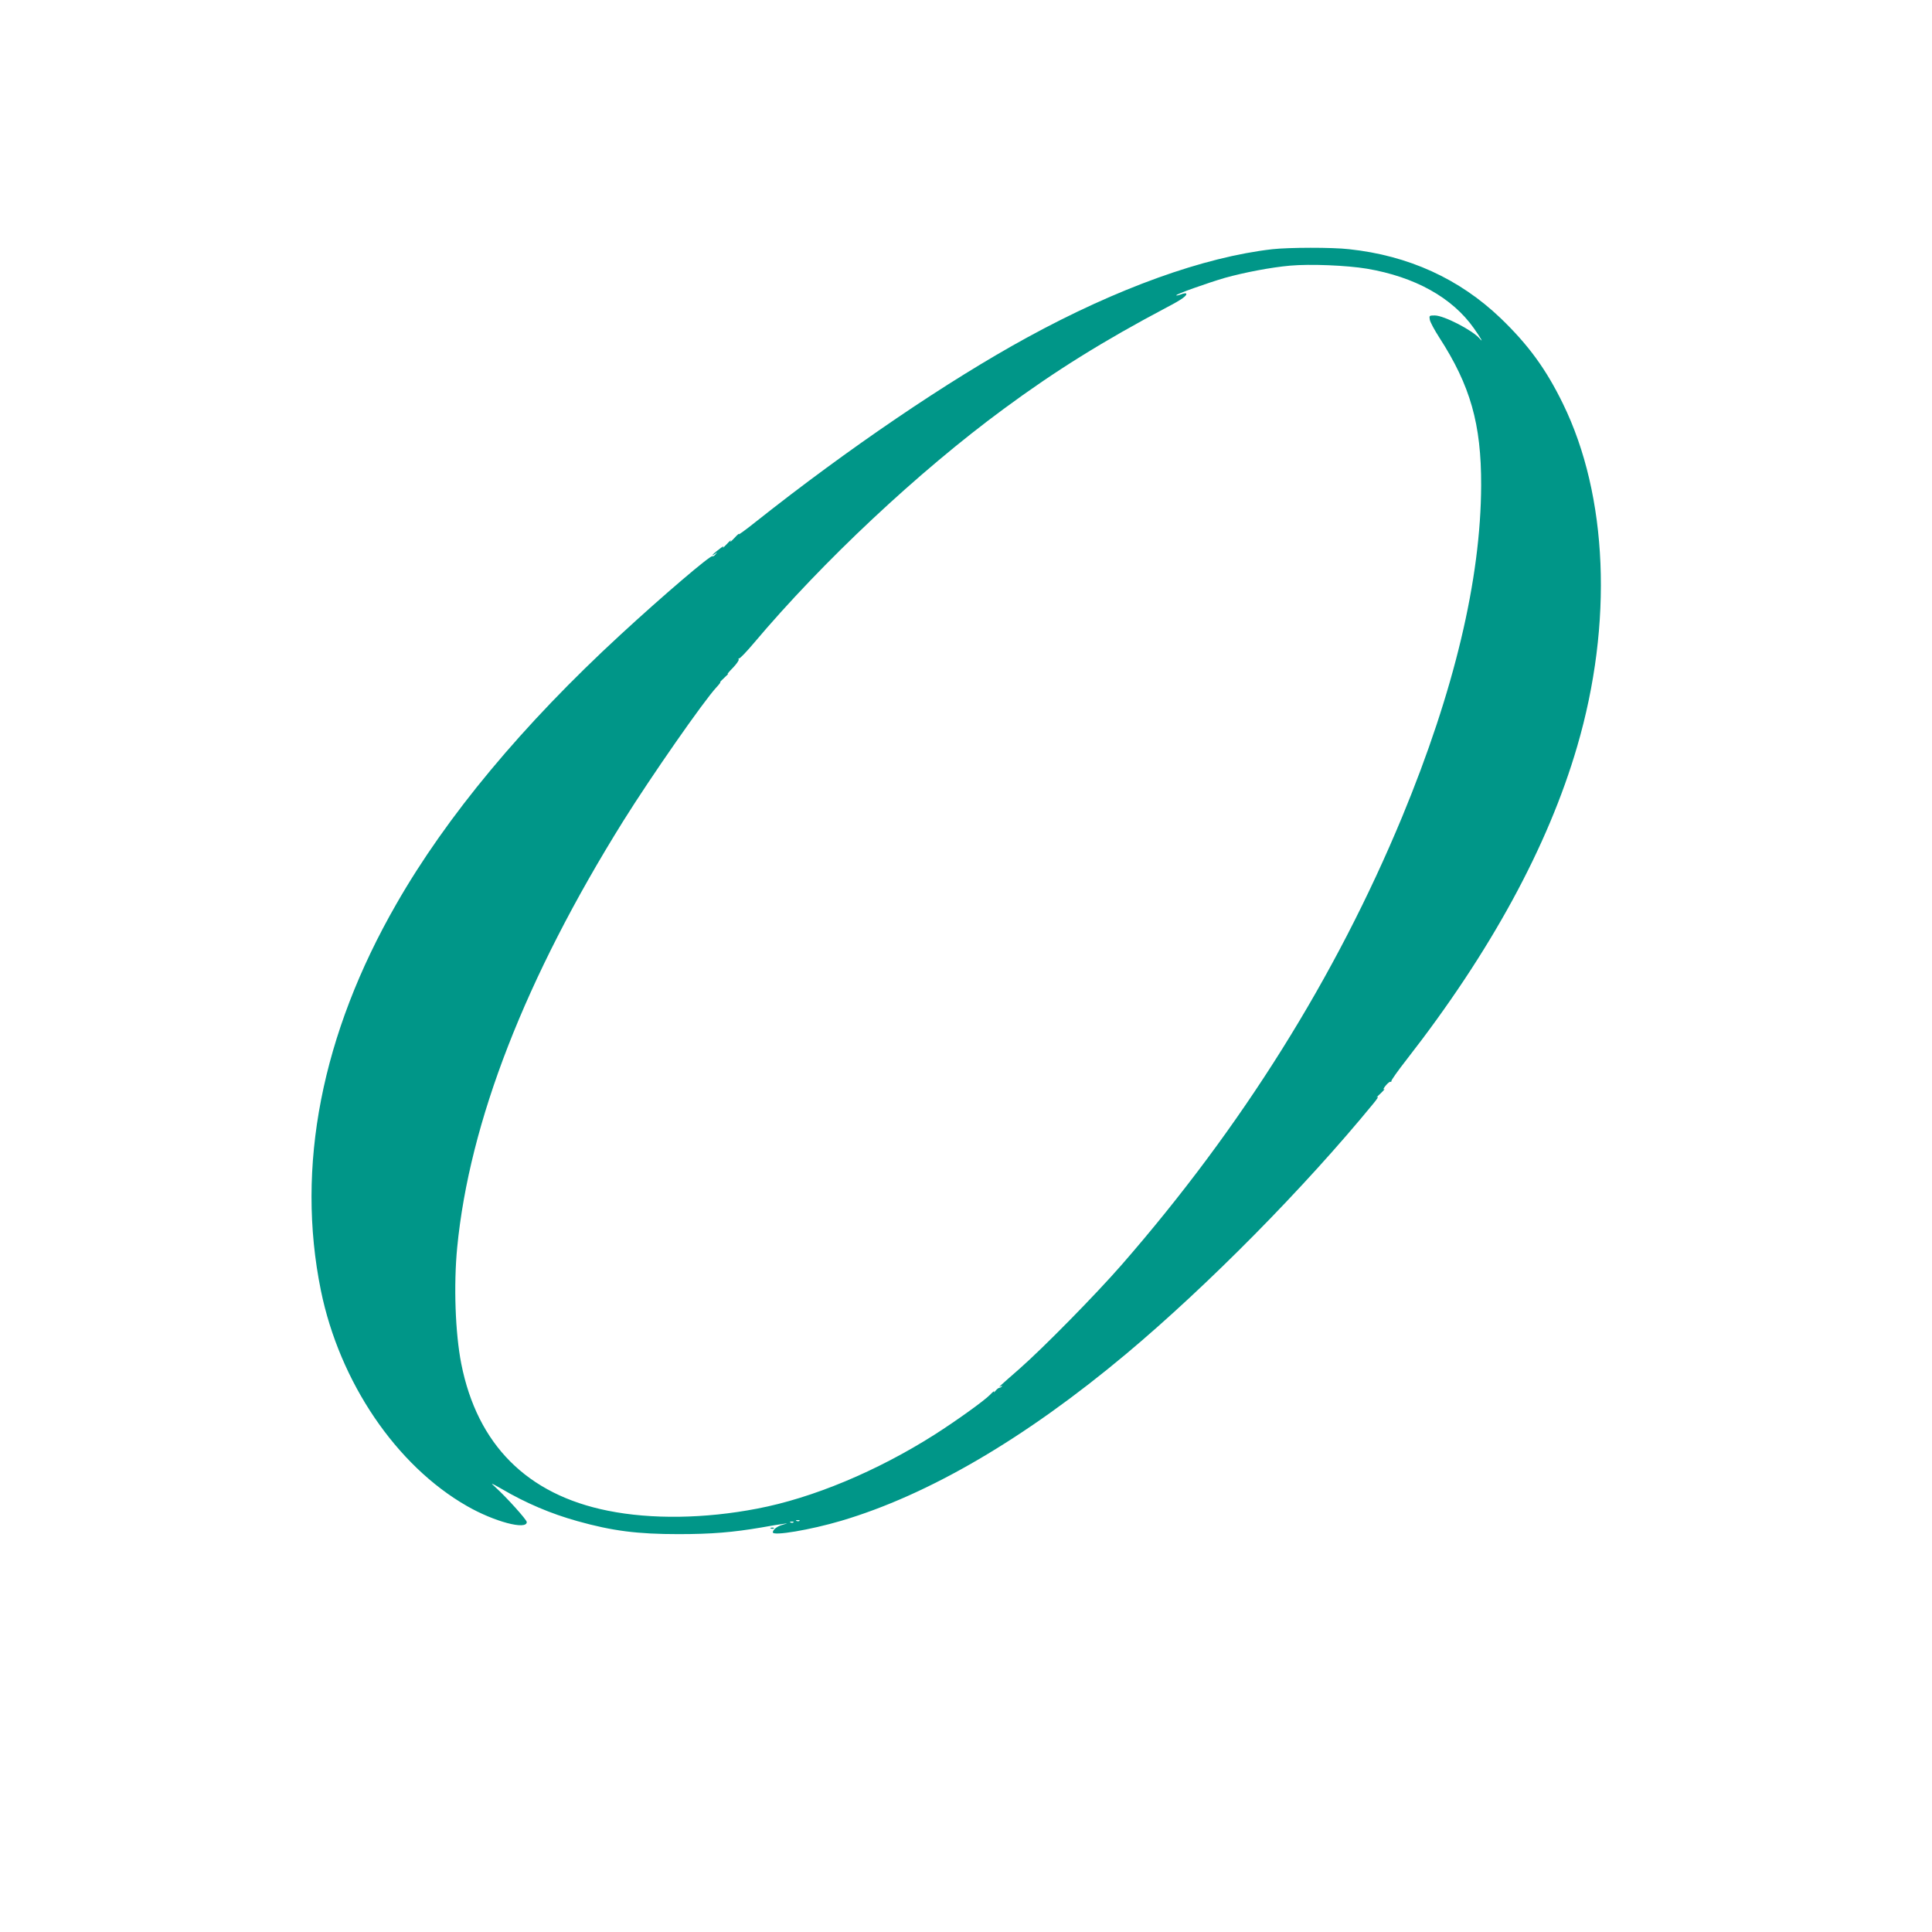 <?xml version="1.0" standalone="no"?>
<!DOCTYPE svg PUBLIC "-//W3C//DTD SVG 20010904//EN"
 "http://www.w3.org/TR/2001/REC-SVG-20010904/DTD/svg10.dtd">
<svg version="1.0" xmlns="http://www.w3.org/2000/svg"
 width="1280pt" height="1280pt" viewBox="0 0 1280 1280"
 preserveAspectRatio="xMidYMid meet">
<g transform="translate(0,1280) scale(0.1,-0.1)"
fill="#009688" stroke="none">
<path d="M8430 11149 c-455 -52 -1027 -258 -1625 -585 -525 -287 -1186 -736
-1799 -1222 -65 -52 -115 -88 -111 -81 4 8 -10 -4 -30 -26 -21 -22 -32 -31
-25 -20 7 11 -5 2 -25 -20 -21 -22 -32 -31 -24 -20 8 10 -5 4 -28 -15 -24 -18
-43 -35 -43 -38 0 -2 8 2 18 9 15 13 16 12 3 -3 -7 -10 -17 -16 -21 -13 -13 8
-327 -260 -610 -521 -645 -594 -1151 -1201 -1484 -1783 -496 -863 -667 -1742
-500 -2561 124 -607 499 -1160 968 -1428 179 -103 396 -161 396 -106 0 15
-133 163 -209 232 -34 31 -32 30 42 -12 162 -95 327 -165 503 -214 232 -65
398 -86 669 -86 219 0 361 12 549 44 61 11 127 22 146 24 33 5 33 5 -5 -6 -37
-10 -64 -32 -65 -50 -1 -26 249 16 452 76 579 171 1220 546 1888 1105 542 454
1182 1102 1640 1661 25 30 36 49 25 41 -11 -8 -2 3 20 23 22 21 33 34 25 30
-8 -5 -4 6 10 23 14 17 28 28 33 26 4 -2 6 0 5 4 -2 5 44 70 102 144 555 712
936 1411 1129 2073 239 816 204 1662 -94 2271 -112 230 -230 391 -413 567
-273 261 -610 415 -1004 457 -112 13 -399 12 -508 0z m625 -129 c319 -54 566
-191 710 -395 47 -67 66 -101 38 -68 -47 55 -237 153 -297 153 -37 0 -38 -1
-33 -29 3 -16 31 -68 62 -116 207 -320 279 -574 278 -980 -2 -623 -178 -1362
-523 -2196 -440 -1061 -1062 -2055 -1859 -2969 -171 -196 -519 -550 -676 -688
-137 -120 -146 -128 -125 -117 9 5 12 4 7 -1 -5 -5 -13 -9 -17 -9 -5 0 -16 -9
-25 -20 -9 -11 -13 -13 -9 -5 4 8 -8 -1 -27 -21 -38 -39 -223 -172 -369 -265
-380 -241 -806 -419 -1173 -489 -347 -67 -701 -72 -989 -14 -536 107 -866 438
-972 974 -40 203 -51 520 -27 770 81 833 452 1786 1100 2825 187 299 534 797
619 888 17 18 27 32 24 32 -4 0 9 14 28 31 19 17 29 28 22 24 -7 -4 7 14 33
40 25 26 42 51 39 56 -3 5 -1 8 3 7 5 -2 49 44 98 102 457 542 1091 1136 1655
1551 340 251 661 451 1081 673 100 52 138 80 127 92 -3 2 -18 0 -33 -6 -15 -6
-30 -9 -32 -7 -6 7 209 83 322 116 129 36 307 70 432 81 134 12 375 2 508 -20z
m-3758 -8296 c-3 -3 -12 -4 -19 -1 -8 3 -5 6 6 6 11 1 17 -2 13 -5z m-40 -10
c-3 -3 -12 -4 -19 -1 -8 3 -5 6 6 6 11 1 17 -2 13 -5z"/>
<path d="M5108 2673 c7 -3 16 -2 19 1 4 3 -2 6 -13 5 -11 0 -14 -3 -6 -6z"/>
</g>
</svg>
